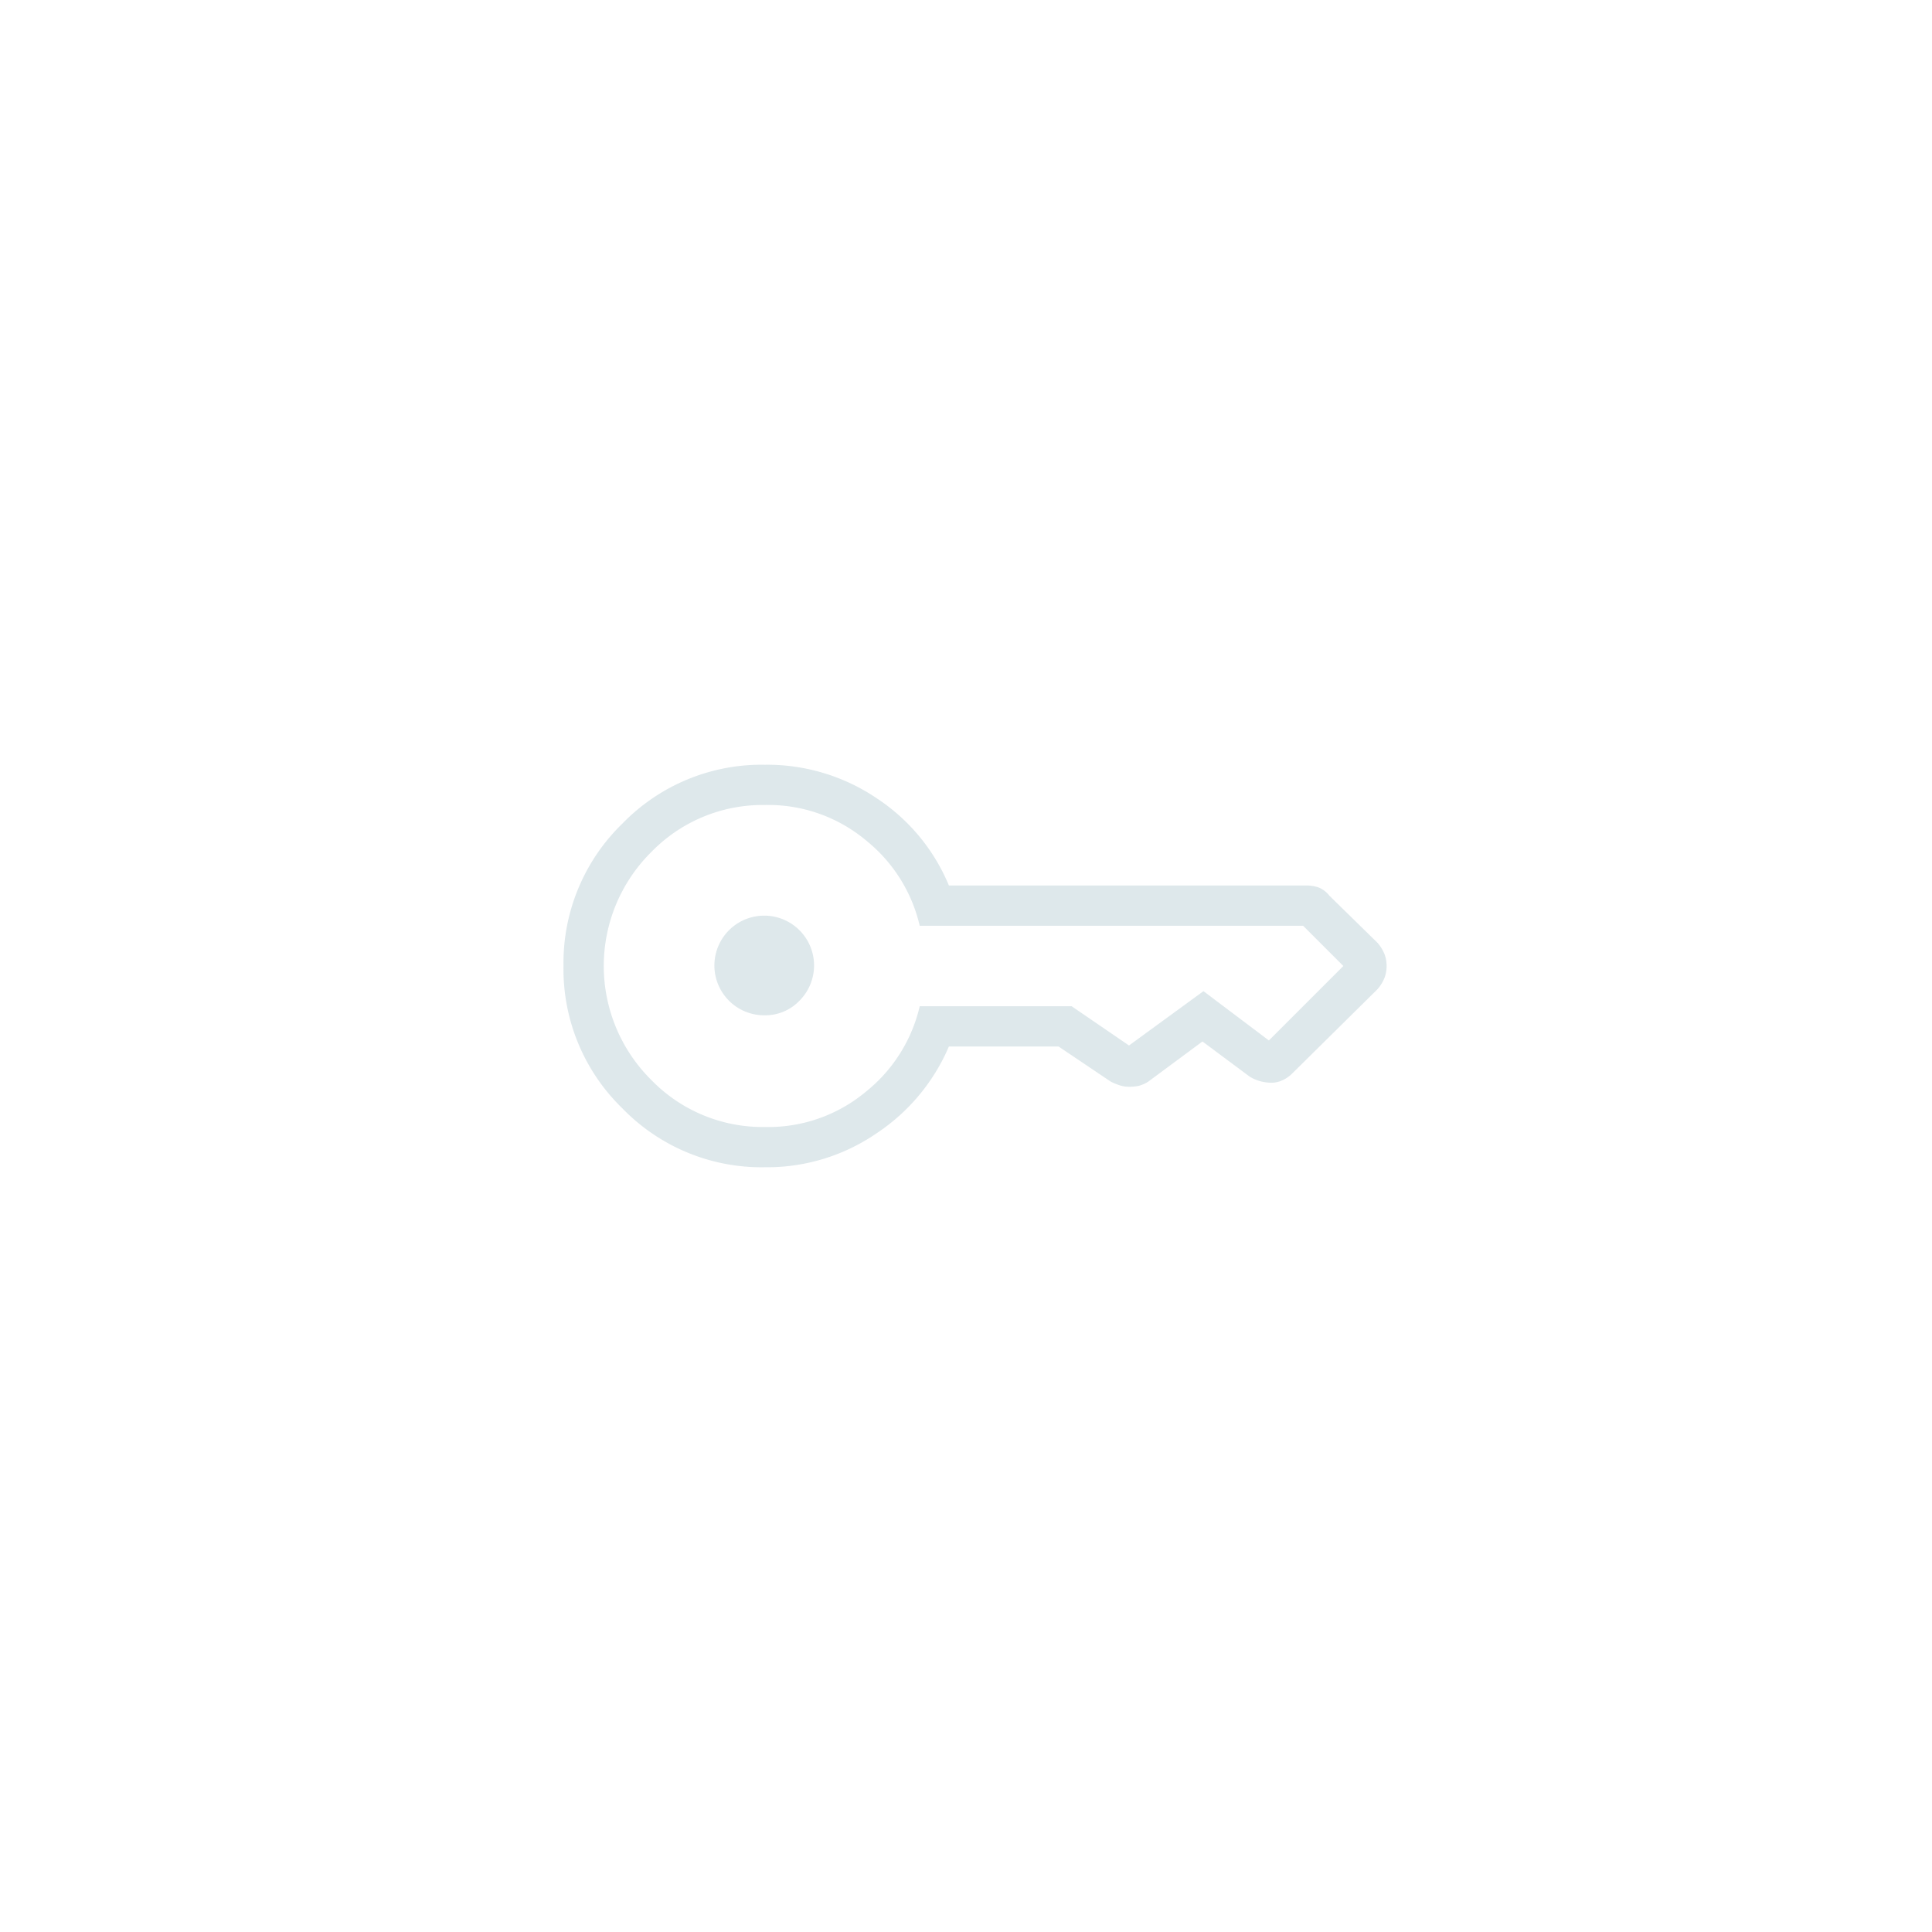 <svg xmlns="http://www.w3.org/2000/svg" xmlns:xlink="http://www.w3.org/1999/xlink" width="48" height="48" viewBox="0 0 48 48">
  <defs>
    <clipPath id="clip-path">
      <rect id="Mask" width="48" height="48" fill="none" stroke="rgba(255,255,255,0.12)" stroke-width="1"/>
    </clipPath>
  </defs>
  <g id="PasswordView_Icon" opacity="0.65">
    <g id="Dark_Button_4._Toggle_Left_-_Center_-_Right" data-name="Dark 🌑 / Button/4. Toggle/ Left - Center - Right">
      <g id="_Color" data-name="↳ 🎨 Color" fill="none" stroke="rgba(255,255,255,0.12)" stroke-width="1" opacity="0">
        <rect width="48" height="48" stroke="none"/>
        <rect x="0.5" y="0.5" width="47" height="47" fill="none"/>
      </g>
      <path id="key_FILL0_wght200_GRAD0_opsz24" d="M7,13.225a1.238,1.238,0,1,1,.862-.362A1.177,1.177,0,0,1,7,13.225ZM7,17a4.816,4.816,0,0,1-3.537-1.463A4.816,4.816,0,0,1,2,12,4.82,4.82,0,0,1,3.463,8.462,4.818,4.818,0,0,1,7,7a4.864,4.864,0,0,1,2.788.837A4.791,4.791,0,0,1,11.575,10H20.45a.915.915,0,0,1,.313.05.633.633,0,0,1,.262.2l1.2,1.175a.988.988,0,0,1,.175.287.839.839,0,0,1,.05.288.831.831,0,0,1-.05.287.983.983,0,0,1-.175.288l-2.125,2.1a.81.81,0,0,1-.237.163.642.642,0,0,1-.263.062,1.107,1.107,0,0,1-.288-.037,1.056,1.056,0,0,1-.262-.113l-1.175-.875-1.35,1a.851.851,0,0,1-.225.1,1.052,1.052,0,0,1-.25.025.742.742,0,0,1-.238-.038,1.585,1.585,0,0,1-.212-.087L14.3,14H11.575a4.89,4.89,0,0,1-1.787,2.15A4.811,4.811,0,0,1,7,17Zm0-1a3.784,3.784,0,0,0,2.525-.887A3.824,3.824,0,0,0,10.85,13h3.775l1.425.975h0l1.85-1.35,1.625,1.225v0L21.375,12l-1-1H10.85A3.824,3.824,0,0,0,9.525,8.887,3.784,3.784,0,0,0,7,8,3.852,3.852,0,0,0,4.175,9.175a3.984,3.984,0,0,0,0,5.65A3.852,3.852,0,0,0,7,16Z" transform="translate(12 12)" fill="#ccdbe0"/>
    </g>
  </g>
</svg>
